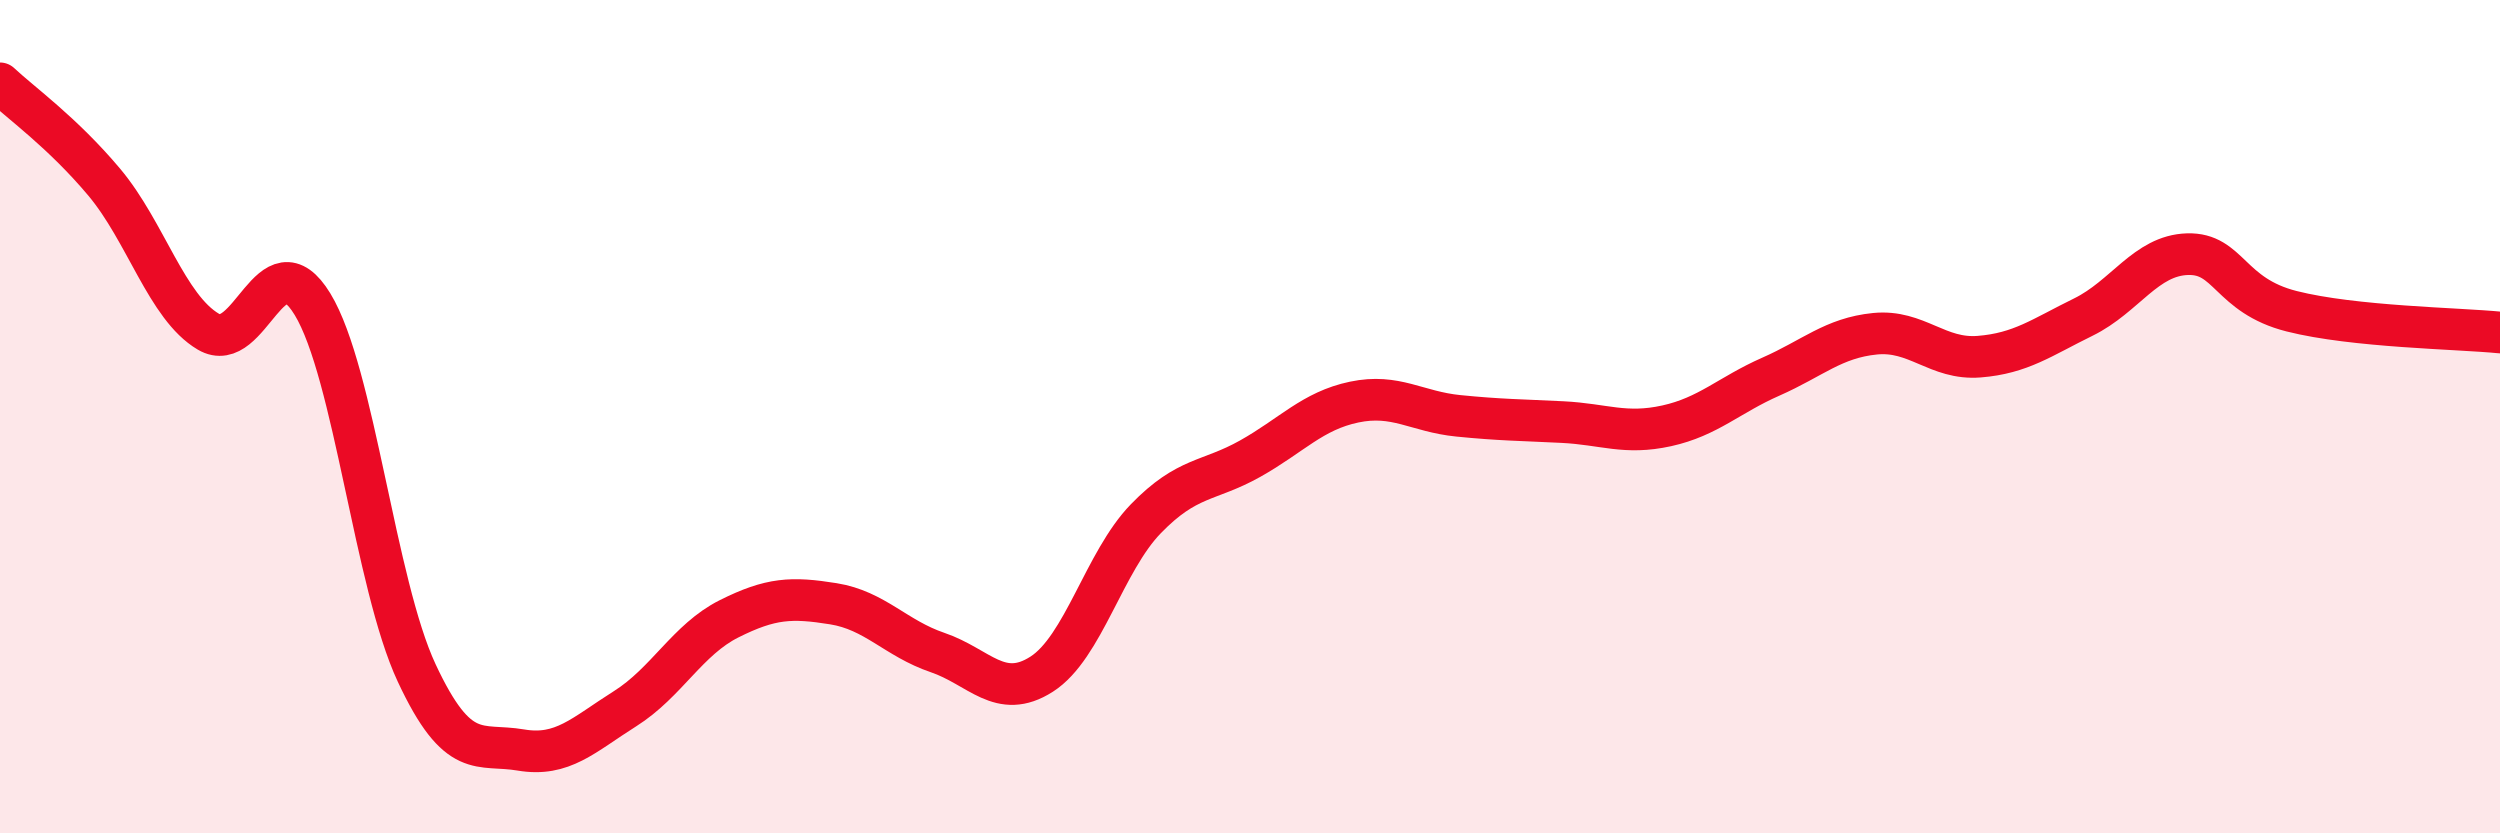
    <svg width="60" height="20" viewBox="0 0 60 20" xmlns="http://www.w3.org/2000/svg">
      <path
        d="M 0,2 C 0.5,2.47 1.5,3.18 2.5,4.37 C 3.5,5.56 4,7.37 5,7.96 C 6,8.55 6.5,5.66 7.5,7.3 C 8.5,8.94 9,14.01 10,16.15 C 11,18.29 11.5,17.83 12.5,18 C 13.5,18.17 14,17.64 15,17.01 C 16,16.38 16.5,15.35 17.5,14.85 C 18.5,14.35 19,14.33 20,14.49 C 21,14.65 21.5,15.32 22.5,15.66 C 23.5,16 24,16.82 25,16.18 C 26,15.54 26.5,13.48 27.5,12.45 C 28.5,11.42 29,11.57 30,11.01 C 31,10.45 31.5,9.86 32.5,9.65 C 33.5,9.44 34,9.88 35,9.98 C 36,10.08 36.5,10.08 37.5,10.13 C 38.5,10.18 39,10.44 40,10.22 C 41,10 41.5,9.48 42.5,9.04 C 43.5,8.6 44,8.11 45,8.01 C 46,7.91 46.5,8.64 47.5,8.56 C 48.5,8.48 49,8.1 50,7.61 C 51,7.12 51.5,6.13 52.5,6.1 C 53.5,6.07 53.5,7.09 55,7.47 C 56.5,7.85 59,7.88 60,7.98L60 20L0 20Z"
        fill="#EB0A25"
        opacity="0.1"
        stroke-linecap="round"
        stroke-linejoin="round"
      />
      <path
        d="M 0,2 C 0.5,2.47 1.5,3.18 2.5,4.37 C 3.5,5.56 4,7.37 5,7.96 C 6,8.55 6.5,5.66 7.5,7.3 C 8.5,8.94 9,14.01 10,16.15 C 11,18.29 11.5,17.83 12.5,18 C 13.5,18.17 14,17.64 15,17.01 C 16,16.38 16.5,15.35 17.5,14.85 C 18.5,14.35 19,14.33 20,14.49 C 21,14.65 21.5,15.32 22.5,15.66 C 23.5,16 24,16.82 25,16.18 C 26,15.54 26.5,13.48 27.5,12.45 C 28.5,11.42 29,11.57 30,11.01 C 31,10.45 31.5,9.86 32.5,9.65 C 33.5,9.44 34,9.88 35,9.98 C 36,10.08 36.5,10.08 37.5,10.13 C 38.5,10.18 39,10.44 40,10.22 C 41,10 41.5,9.48 42.5,9.04 C 43.5,8.6 44,8.11 45,8.01 C 46,7.91 46.5,8.64 47.5,8.56 C 48.5,8.48 49,8.1 50,7.61 C 51,7.12 51.5,6.13 52.5,6.1 C 53.5,6.07 53.5,7.09 55,7.47 C 56.5,7.85 59,7.88 60,7.98"
        stroke="#EB0A25"
        stroke-width="1"
        fill="none"
        stroke-linecap="round"
        stroke-linejoin="round"
      />
    </svg>
  